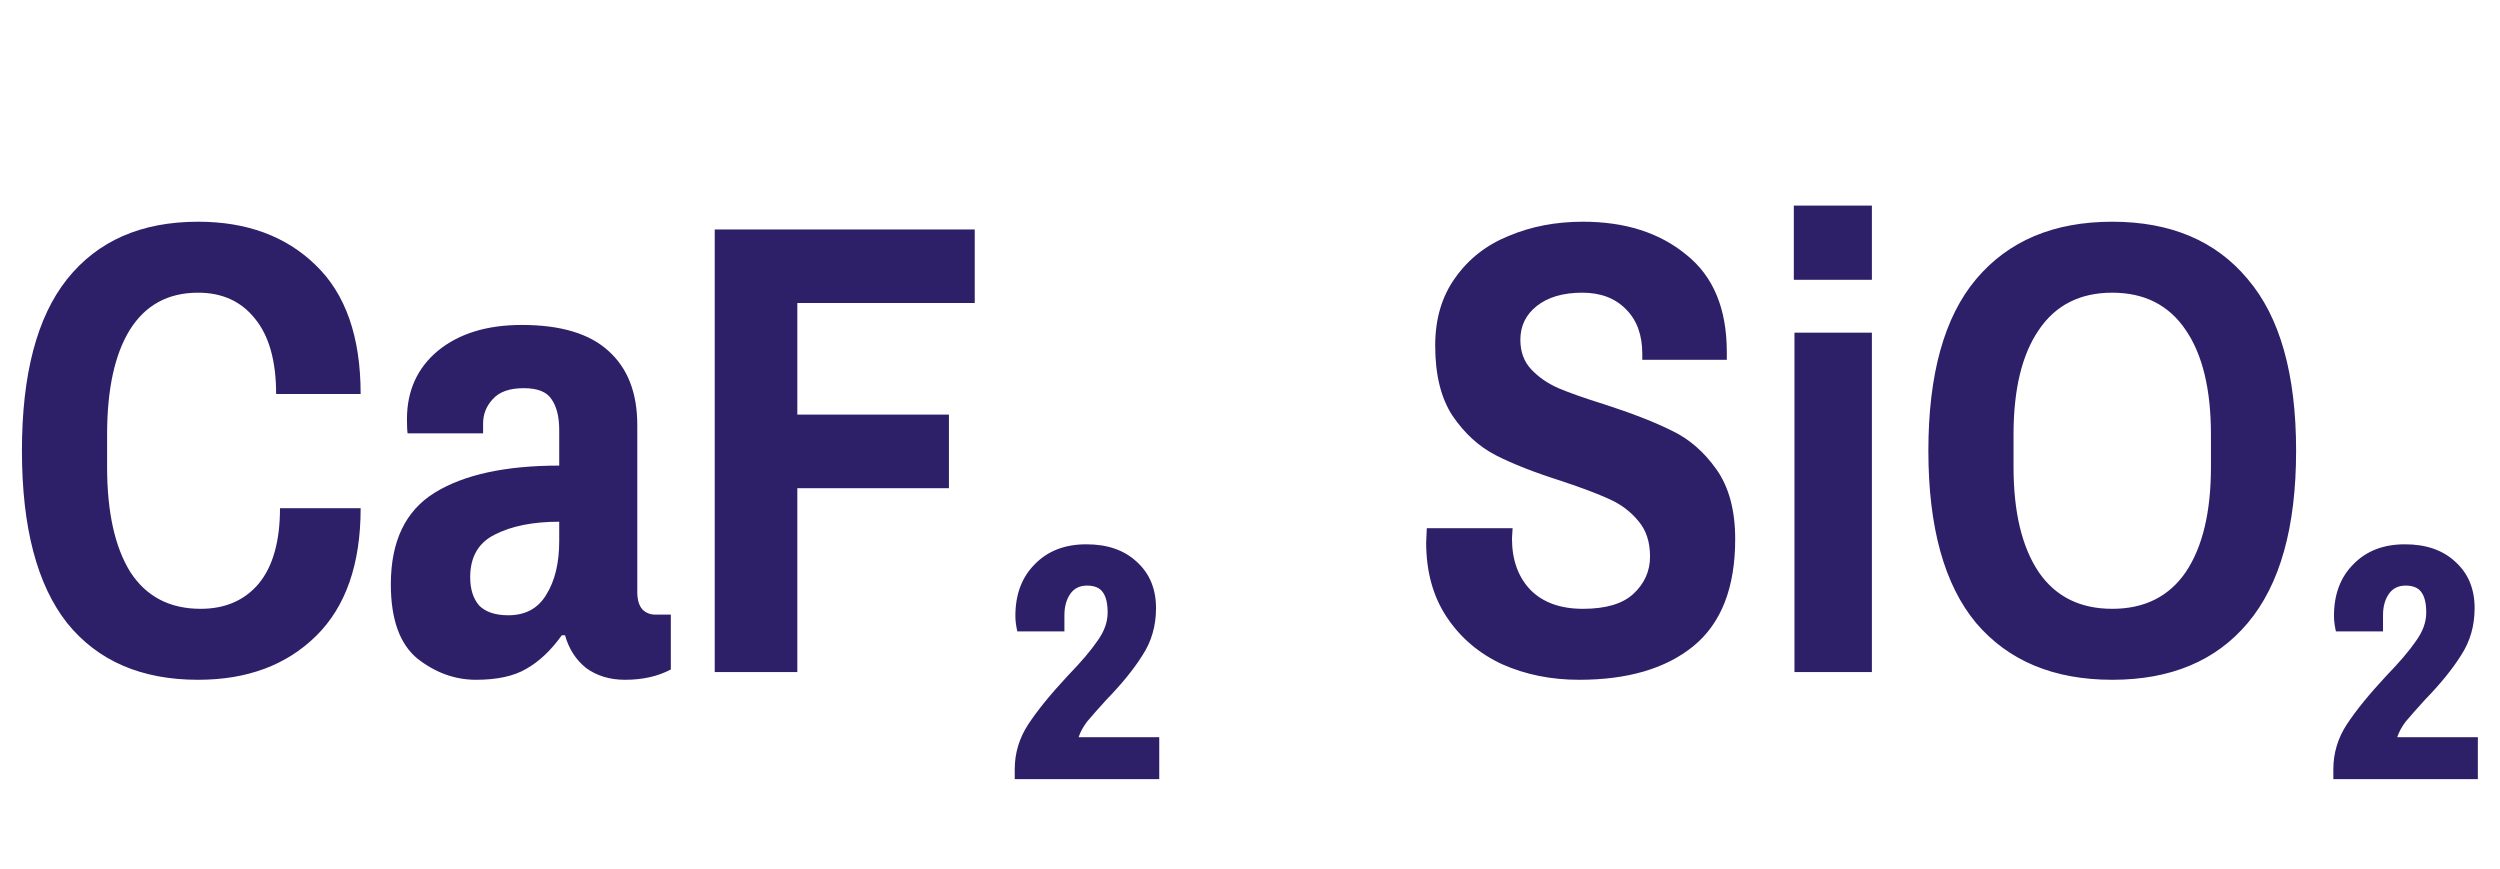 <?xml version="1.0" encoding="UTF-8"?> <svg xmlns="http://www.w3.org/2000/svg" width="279" height="97" viewBox="0 0 279 97" fill="none"> <path d="M22.104 75.864C15.768 75.864 10.896 73.752 7.488 69.528C4.128 65.256 2.448 58.848 2.448 50.304C2.448 41.76 4.128 35.376 7.488 31.152C10.896 26.88 15.768 24.744 22.104 24.744C27.528 24.744 31.896 26.352 35.208 29.568C38.568 32.784 40.248 37.584 40.248 43.968H30.816C30.816 40.272 30.024 37.464 28.44 35.544C26.904 33.624 24.792 32.664 22.104 32.664C18.744 32.664 16.2 34.056 14.472 36.84C12.792 39.576 11.952 43.464 11.952 48.504V52.104C11.952 57.144 12.816 61.056 14.544 63.84C16.32 66.576 18.936 67.944 22.392 67.944C25.128 67.944 27.288 67.008 28.872 65.136C30.456 63.216 31.248 60.408 31.248 56.712H40.248C40.248 62.952 38.592 67.704 35.28 70.968C31.968 74.232 27.576 75.864 22.104 75.864ZM53.121 75.864C50.769 75.864 48.585 75.072 46.569 73.488C44.601 71.856 43.617 69.096 43.617 65.208C43.617 60.408 45.249 57 48.513 54.984C51.777 52.968 56.409 51.96 62.409 51.96V48C62.409 46.512 62.121 45.36 61.545 44.544C61.017 43.728 59.985 43.32 58.449 43.32C56.865 43.32 55.713 43.728 54.993 44.544C54.273 45.312 53.913 46.224 53.913 47.28V48.36H45.489C45.441 48.072 45.417 47.544 45.417 46.776C45.417 43.608 46.569 41.064 48.873 39.144C51.225 37.224 54.345 36.264 58.233 36.264C62.553 36.264 65.769 37.224 67.881 39.144C70.041 41.064 71.121 43.824 71.121 47.424V66.072C71.121 66.936 71.313 67.584 71.697 68.016C72.081 68.4 72.561 68.592 73.137 68.592H74.865V74.712C73.425 75.48 71.721 75.864 69.753 75.864C68.073 75.864 66.633 75.432 65.433 74.568C64.281 73.656 63.489 72.432 63.057 70.896H62.697C61.497 72.576 60.177 73.824 58.737 74.64C57.345 75.456 55.473 75.864 53.121 75.864ZM56.721 68.664C58.641 68.664 60.057 67.896 60.969 66.36C61.929 64.824 62.409 62.832 62.409 60.384V58.224C59.481 58.224 57.081 58.704 55.209 59.664C53.385 60.576 52.473 62.16 52.473 64.416C52.473 65.76 52.809 66.816 53.481 67.584C54.201 68.304 55.281 68.664 56.721 68.664ZM79.765 25.608H108.781V33.816H88.981V46.272H105.901V54.48H88.981V75H79.765V25.608ZM113.244 85.872C113.244 84.048 113.748 82.368 114.756 80.832C115.764 79.296 117.228 77.496 119.148 75.432C120.636 73.896 121.74 72.6 122.46 71.544C123.228 70.488 123.612 69.432 123.612 68.376C123.612 67.368 123.444 66.624 123.108 66.144C122.772 65.616 122.172 65.352 121.308 65.352C120.492 65.352 119.868 65.664 119.436 66.288C119.004 66.912 118.788 67.704 118.788 68.664V70.464H113.532C113.388 69.84 113.316 69.264 113.316 68.736C113.316 66.336 114.036 64.416 115.476 62.976C116.916 61.488 118.836 60.744 121.236 60.744C123.588 60.744 125.46 61.392 126.852 62.688C128.292 63.984 129.012 65.712 129.012 67.872C129.012 69.84 128.508 71.592 127.5 73.128C126.54 74.664 125.196 76.32 123.468 78.096C122.508 79.152 121.788 79.968 121.308 80.544C120.876 81.12 120.564 81.696 120.372 82.272H129.372V86.952H113.244V85.872Z" fill="#2E1F69"></path> <path d="M176.224 75.864C173.104 75.864 170.248 75.288 167.656 74.136C165.064 72.936 163 71.184 161.464 68.88C159.928 66.576 159.16 63.792 159.16 60.528L159.232 58.944H168.808L168.736 60.096C168.736 62.496 169.432 64.416 170.824 65.856C172.216 67.248 174.16 67.944 176.656 67.944C179.2 67.944 181.072 67.392 182.272 66.288C183.52 65.136 184.144 63.744 184.144 62.112C184.144 60.48 183.712 59.16 182.848 58.152C181.984 57.096 180.904 56.28 179.608 55.704C178.36 55.128 176.584 54.456 174.28 53.688C171.256 52.728 168.808 51.768 166.936 50.808C165.064 49.848 163.456 48.384 162.112 46.416C160.816 44.448 160.168 41.832 160.168 38.568C160.168 35.592 160.912 33.072 162.4 31.008C163.888 28.896 165.88 27.336 168.376 26.328C170.872 25.272 173.632 24.744 176.656 24.744C181.36 24.744 185.2 25.968 188.176 28.416C191.2 30.816 192.712 34.44 192.712 39.288V40.152H183.28V39.504C183.28 37.392 182.68 35.736 181.48 34.536C180.28 33.288 178.648 32.664 176.584 32.664C174.424 32.664 172.72 33.168 171.472 34.176C170.272 35.136 169.672 36.384 169.672 37.92C169.672 39.264 170.08 40.368 170.896 41.232C171.712 42.096 172.72 42.792 173.92 43.32C175.168 43.848 176.872 44.448 179.032 45.12C182.152 46.128 184.672 47.112 186.592 48.072C188.512 48.984 190.168 50.424 191.56 52.392C192.952 54.36 193.648 56.952 193.648 60.168C193.648 65.592 192.088 69.576 188.968 72.12C185.896 74.616 181.648 75.864 176.224 75.864ZM200.263 37.128H208.903V75H200.263V37.128ZM200.191 22.944H208.903V31.224H200.191V22.944ZM235.726 75.864C229.198 75.864 224.134 73.752 220.534 69.528C216.982 65.256 215.206 58.848 215.206 50.304C215.206 41.76 216.982 35.376 220.534 31.152C224.134 26.88 229.198 24.744 235.726 24.744C242.254 24.744 247.294 26.88 250.846 31.152C254.446 35.376 256.246 41.76 256.246 50.304C256.246 58.848 254.446 65.256 250.846 69.528C247.294 73.752 242.254 75.864 235.726 75.864ZM235.726 67.944C239.326 67.944 242.062 66.576 243.934 63.84C245.806 61.056 246.742 57.144 246.742 52.104V48.504C246.742 43.464 245.806 39.576 243.934 36.84C242.062 34.056 239.326 32.664 235.726 32.664C232.126 32.664 229.39 34.056 227.518 36.84C225.646 39.576 224.71 43.464 224.71 48.504V52.104C224.71 57.144 225.646 61.056 227.518 63.84C229.39 66.576 232.126 67.944 235.726 67.944ZM260.4 85.872C260.4 84.048 260.904 82.368 261.912 80.832C262.92 79.296 264.384 77.496 266.304 75.432C267.792 73.896 268.896 72.6 269.616 71.544C270.384 70.488 270.768 69.432 270.768 68.376C270.768 67.368 270.6 66.624 270.264 66.144C269.928 65.616 269.328 65.352 268.464 65.352C267.648 65.352 267.024 65.664 266.592 66.288C266.16 66.912 265.944 67.704 265.944 68.664V70.464H260.688C260.544 69.84 260.472 69.264 260.472 68.736C260.472 66.336 261.192 64.416 262.632 62.976C264.072 61.488 265.992 60.744 268.392 60.744C270.744 60.744 272.616 61.392 274.008 62.688C275.448 63.984 276.168 65.712 276.168 67.872C276.168 69.84 275.664 71.592 274.656 73.128C273.696 74.664 272.352 76.32 270.624 78.096C269.664 79.152 268.944 79.968 268.464 80.544C268.032 81.12 267.72 81.696 267.528 82.272H276.528V86.952H260.4V85.872Z" fill="#2E1F69"></path> </svg> 